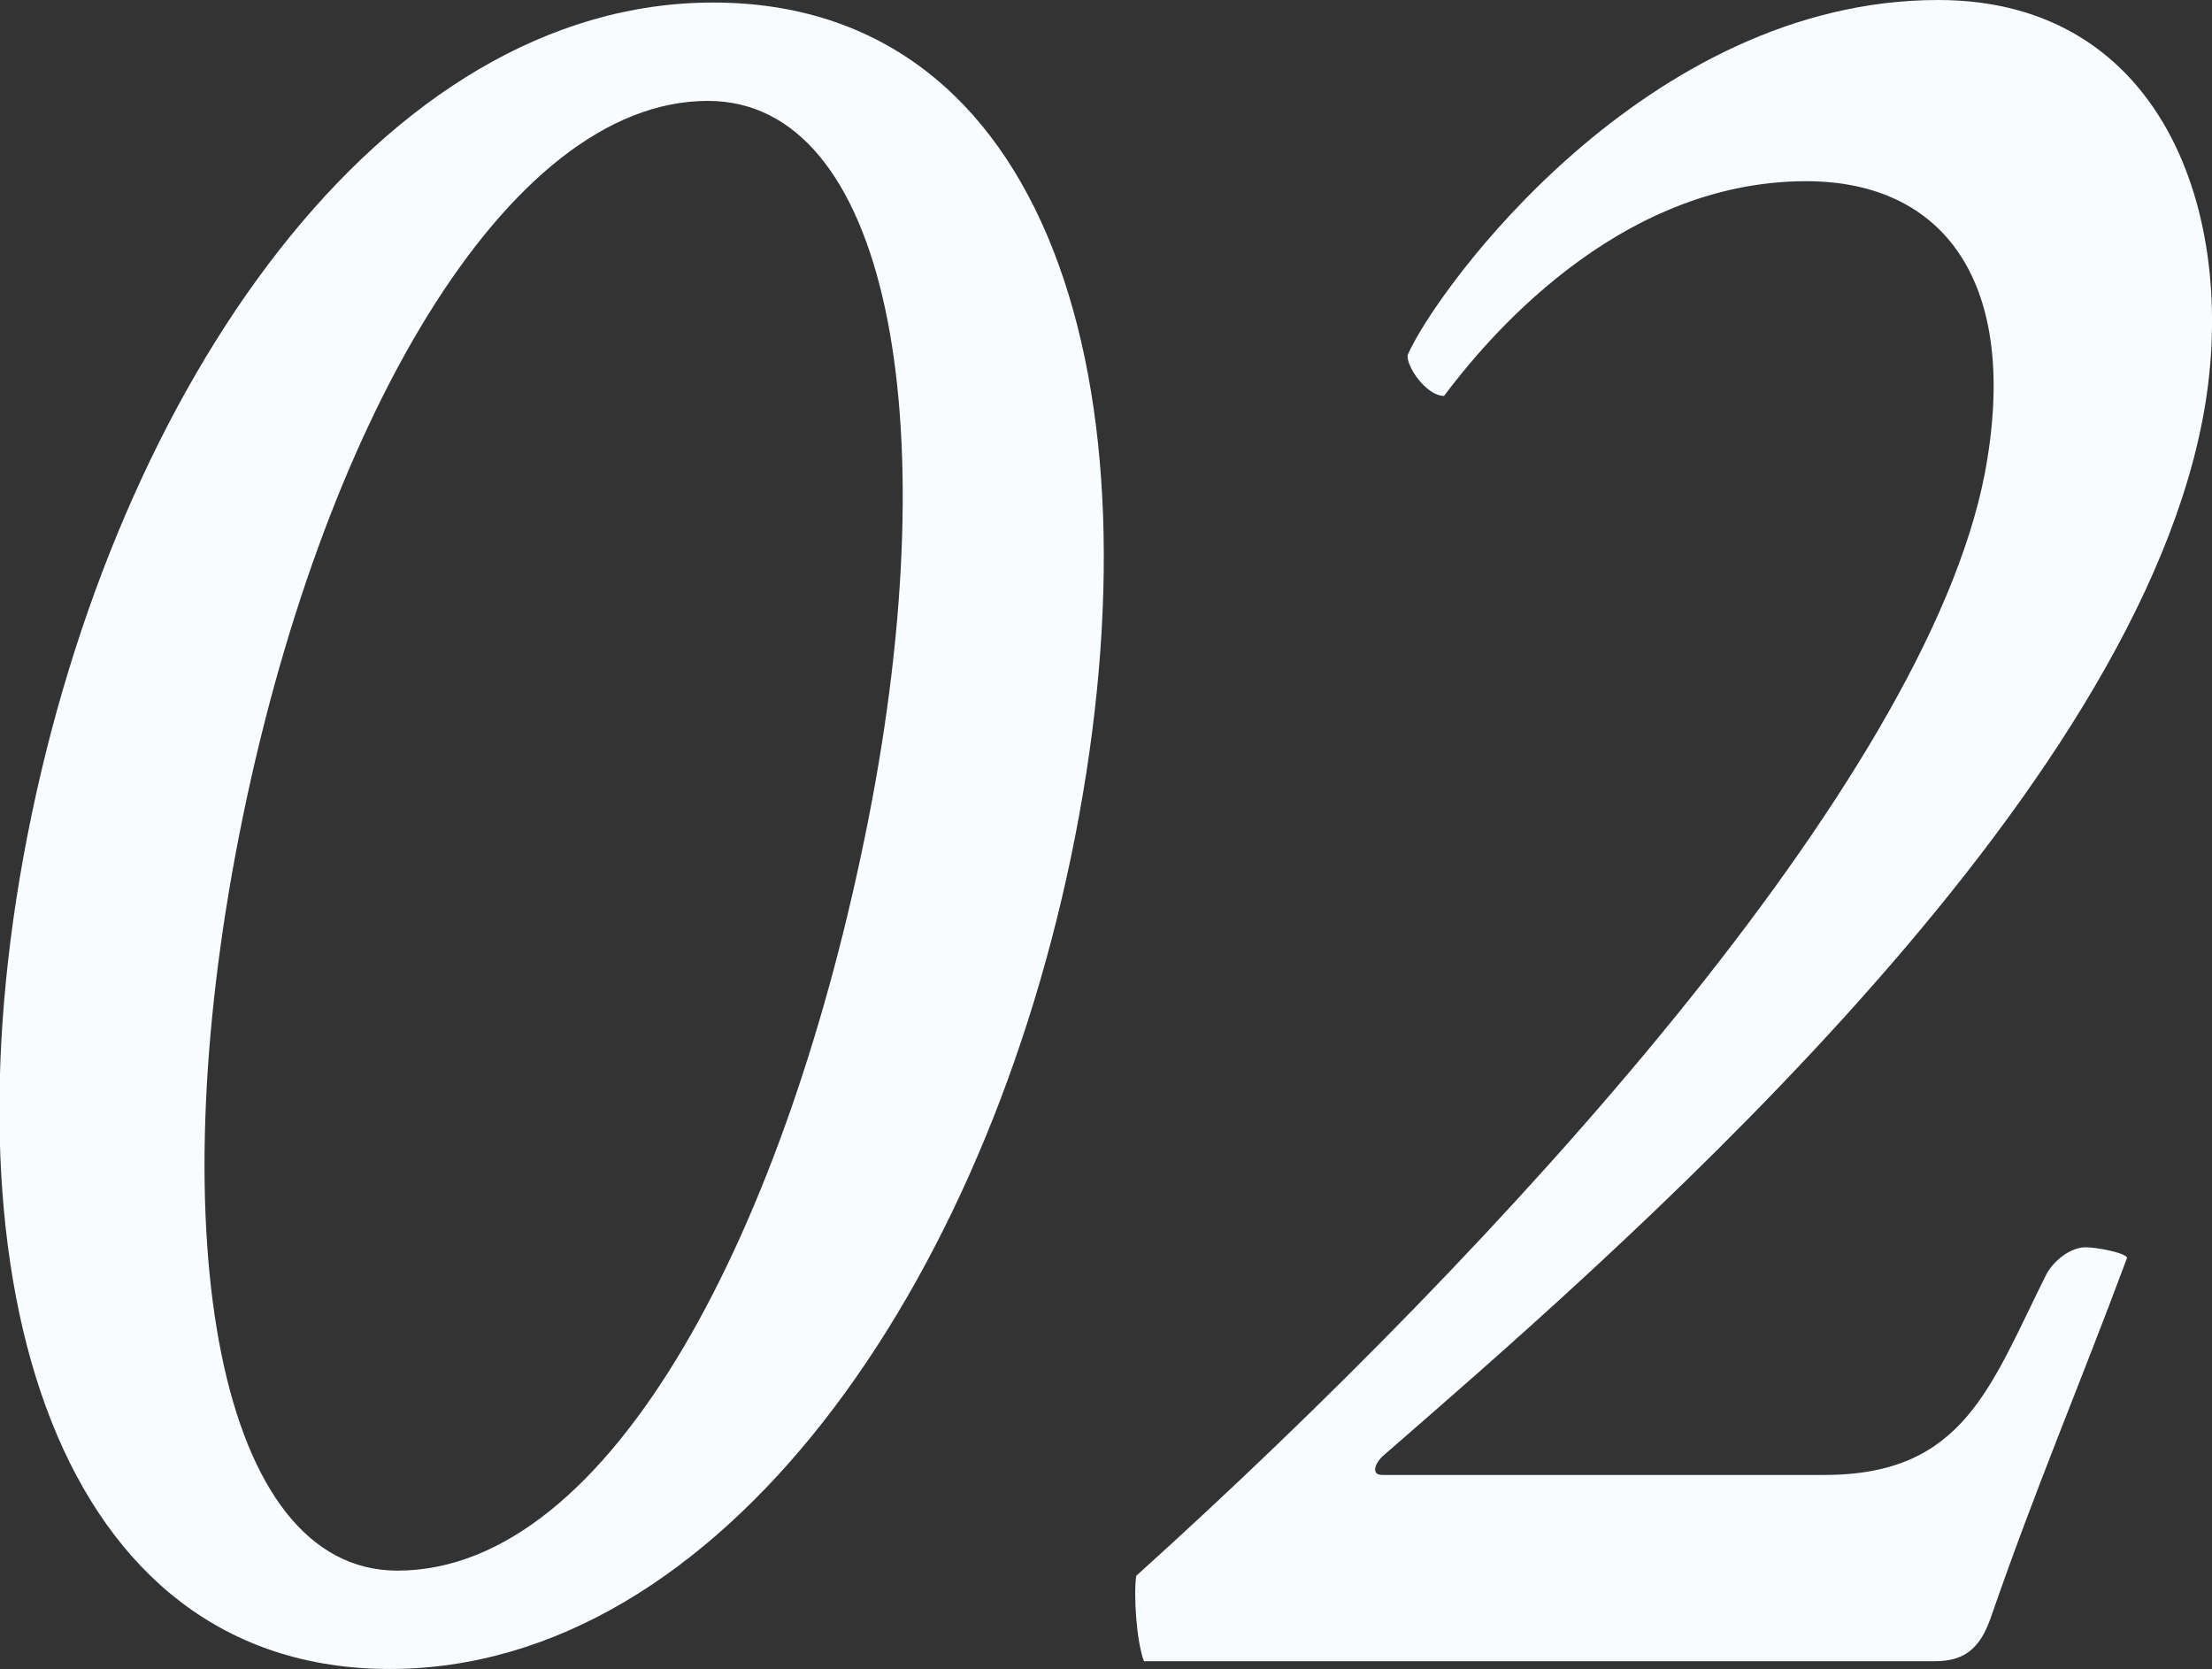 <?xml version="1.0" encoding="UTF-8"?><svg id="_レイヤー_2" xmlns="http://www.w3.org/2000/svg" width="217.09" height="163.77" viewBox="0 0 217.09 163.77"><rect x="0" y="0" width="217.09" height="163.77" fill="#333333" stroke="none"/><defs><style>.cls-1{fill:#f8fcff;}</style></defs><g id="_コンテンツ"><g><path class="cls-1" d="M69.98,.25c33.01,0,44.18,37.58,35.55,81.76s-34.79,81.76-67.29,81.76S-5.94,126.19,2.69,82.01,37.48,.25,69.98,.25Zm-30.98,153.87c21.07,0,38.34-33.77,46.21-73.63s1.78-70.59-15.74-70.59c-19.8,0-38.09,31.99-45.96,71.86s-2.03,72.36,15.49,72.36Z"/><path class="cls-1" d="M195.3,158.95c-1.27,3.55-3.3,4.06-5.59,4.06H112.27c-.76-2.03-1.02-6.6-.76-8.38,36.05-32.5,77.44-77.95,83.28-108.16,3.55-18.79-4.06-28.69-17.52-28.69-18.79,0-31.74,16-35.55,21.07-1.78,0-3.81-3.05-3.55-4.06,2.79-6.35,23.36-34.79,52.05-34.79,22.6,0,29.71,22.09,25.9,41.39-7.62,38.85-58.91,82.77-80.49,101.56-.76,.76-1.02,1.78,0,1.78h43.42c13.71,0,16.25-8.63,21.84-19.8,.76-1.27,2.29-2.54,3.81-2.54,1.02,0,3.81,.51,4.06,1.02-4.82,12.95-8.89,22.34-13.46,35.55Z"/></g></g></svg>
